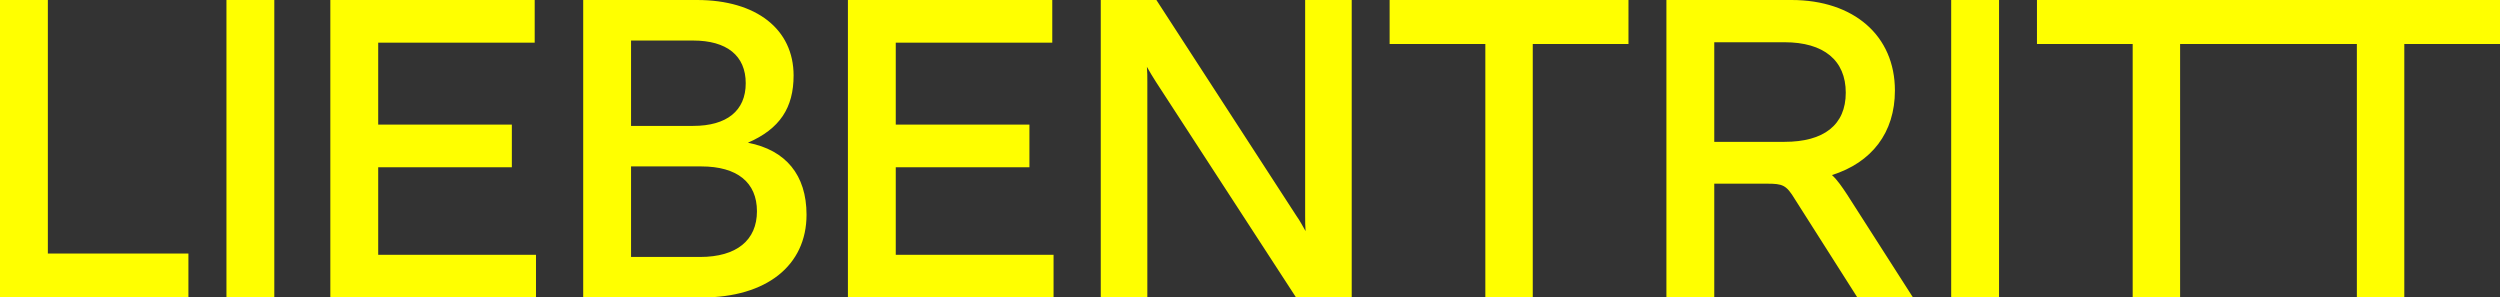 <?xml version="1.0" encoding="UTF-8"?>
<svg id="Liebentritt" xmlns="http://www.w3.org/2000/svg" viewBox="0 0 2000 237.99">
  <rect x="0" y="0" width="2000" height="237.99" fill="#333333" stroke="none"/>
  <defs>
    <style>
      .cls-1 {
        fill: #ff0;
      }
    </style>
  </defs>
  <path id="Wortmarke" class="cls-1" d="M150.73,237.99v-35.18H38.28V0H0v237.99h150.73ZM1923.44,35.19v202.8h-37.95V35.19h-141.41v202.8h-37.94V35.19h-76.57V0h370.43v35.19h-76.56ZM1599.23,0h-38.28v237.99h38.28V0ZM1371.41,33.8h56.23c31.38,0,48.97,14.49,48.97,40.35s-17.59,39.32-48.97,39.32h-56.23V33.8ZM1477.64,155.56c-4.13-6.21-7.59-11.38-12.07-15.52,31.73-10,50.36-33.8,50.36-67.6C1515.93,28.63,1483.16,0,1433.16,0h-100.03v237.99h38.28v-91.05h42.08c12.76,0,15.52,1.03,22.42,12.41l50,78.64h44.5l-52.77-82.43ZM1226.21,237.99V35.19h76.57V0h-191.08v35.19h76.57v202.8h37.94ZM917.87,237.99V65.54c0-4.13,0-7.93-.34-12.07,2.42,4.13,4.49,7.93,7.25,12.07l112.09,172.45h44.5V0h-37.25v172.8c0,4.14,0,7.93.34,12.08-2.42-4.14-4.49-8.28-7.25-12.08L925.11,0h-44.5v237.99h37.25ZM842.85,237.99v-34.15h-126.24v-70.01h106.93v-34.15h-106.93V34.15h125.21V0h-163.49v237.99h164.52ZM504.84,133.14h56.22c28.63,0,44.5,12.75,44.5,35.87s-16.21,36.56-45.53,36.56h-55.19v-72.43ZM504.84,32.43h49.67c26.9,0,42.07,12.07,42.07,34.14s-15.17,34.15-42.07,34.15h-49.67V32.43ZM561.41,237.99c51.74,0,83.82-25.53,83.82-66.22,0-31.73-16.56-51.73-46.91-57.6,25.53-11.04,36.56-27.93,36.56-53.8C634.87,23.46,605.21,0,557.62,0h-91.06v237.99h94.85ZM428.79,237.99v-34.15h-126.23v-70.01h106.92v-34.15h-106.92V34.15h125.2V0h-163.49v237.99h164.52ZM219.44,0h-38.28v237.99h38.28V0Z"/>
</svg>